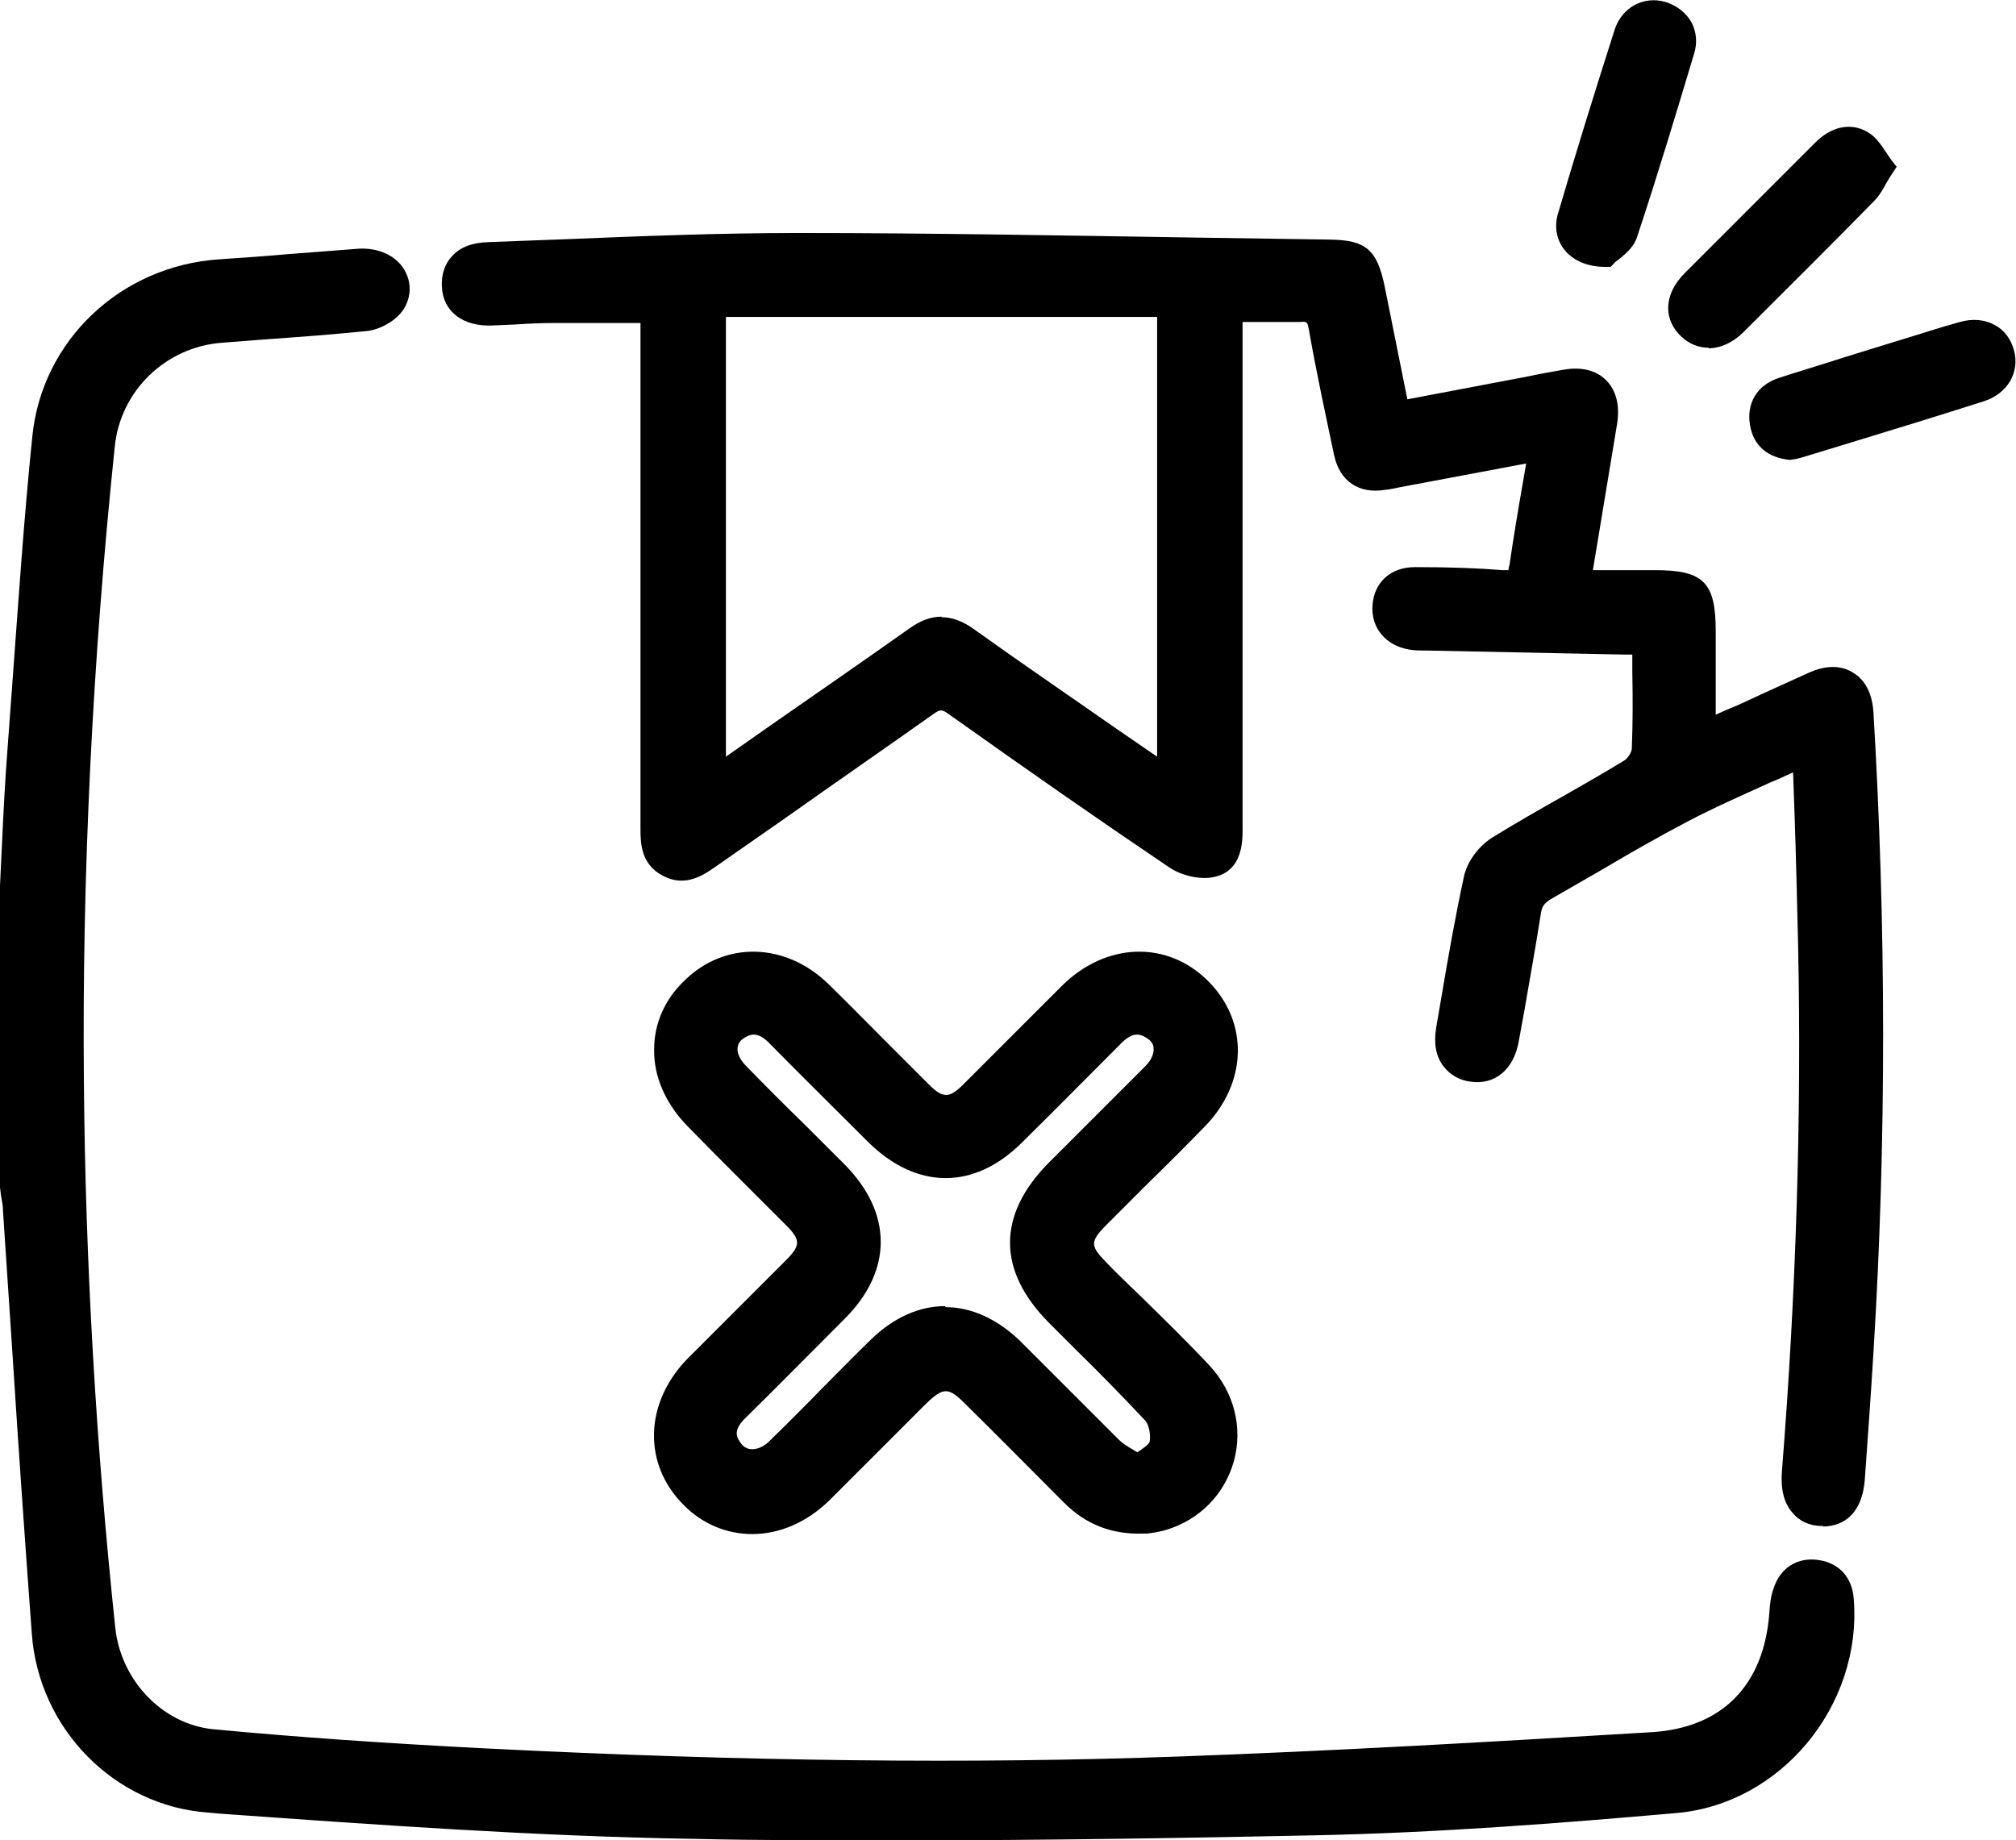 <?xml version="1.0" encoding="UTF-8"?><svg id="Layer_2" xmlns="http://www.w3.org/2000/svg" viewBox="0 0 39.88 36.41"><g id="_圖層_2"><g><g><path d="M.25,17.54c.05-.91,.09-1.81,.15-2.72,.15-2.06,.28-4.12,.48-6.17,.18-1.81,1.65-3.15,3.47-3.28,.92-.06,1.84-.14,2.76-.2,.54-.04,.9,.4,.65,.81-.1,.16-.35,.3-.55,.33-.94,.1-1.89,.15-2.83,.23-1.24,.09-2.23,1.06-2.36,2.29-.44,4.2-.65,8.41-.61,12.63,.03,3.6,.24,7.2,.62,10.78,.12,1.14,1.01,2.12,2.15,2.23,1.8,.17,3.6,.29,5.41,.38,4.58,.23,9.17,.32,13.76,.16,3.11-.11,6.22-.29,9.33-.48,1.54-.09,2.46-1.05,2.58-2.58,.01-.15,.03-.31,.07-.45,.09-.28,.31-.42,.59-.38,.3,.04,.48,.22,.5,.54,.15,1.95-1.34,3.81-3.29,3.98-2.37,.2-4.75,.39-7.13,.44-4.09,.09-8.18,.14-12.26,.07-3.2-.06-6.4-.29-9.59-.51-1.75-.12-3.13-1.56-3.26-3.3-.21-2.78-.38-5.57-.57-8.36-.01-.16-.04-.33-.06-.49,0-1.97,0-3.95,0-5.92Z"/><path d="M17.66,36.41c-1.29,0-2.62,0-3.93-.03-3.13-.05-6.32-.28-9.39-.5l-.22-.02c-1.85-.13-3.35-1.65-3.49-3.53-.14-1.88-.27-3.77-.39-5.65-.06-.9-.12-1.81-.18-2.71,0-.11-.02-.21-.04-.32l-.02-.16v-5.97s.04-.84,.04-.84c.03-.63,.06-1.25,.11-1.88l.09-1.22c.12-1.62,.23-3.3,.4-4.95,.19-1.89,1.74-3.37,3.7-3.5,.44-.03,.89-.06,1.33-.1,.48-.04,.95-.07,1.43-.11,.38-.02,.73,.13,.9,.42,.14,.24,.14,.52-.01,.77-.14,.22-.45,.41-.74,.44-.69,.07-1.38,.12-2.08,.17l-.77,.06c-1.12,.08-2.02,.95-2.13,2.06-.44,4.23-.65,8.47-.61,12.6,.03,3.54,.24,7.16,.62,10.76,.11,1.05,.94,1.91,1.93,2.01,1.68,.16,3.44,.28,5.39,.38,5.15,.26,9.64,.31,13.74,.16,3.03-.11,6.01-.28,9.32-.48,1.4-.08,2.23-.92,2.34-2.35,.01-.18,.03-.35,.09-.51,.13-.39,.46-.6,.86-.55,.42,.05,.69,.34,.72,.77,.17,2.12-1.45,4.07-3.52,4.24-2.28,.2-4.71,.39-7.15,.44-2.38,.05-5.28,.1-8.34,.1ZM.5,17.55l.02,6.03c.02,.12,.03,.24,.04,.36,.06,.9,.12,1.81,.18,2.71,.12,1.88,.24,3.76,.39,5.64,.13,1.64,1.43,2.96,3.03,3.07l.22,.02c3.07,.22,6.24,.44,9.36,.5,4.39,.08,8.66,0,12.25-.07,2.43-.05,4.85-.25,7.12-.44,1.8-.15,3.21-1.85,3.06-3.71-.02-.19-.1-.29-.29-.31-.1-.02-.25,0-.32,.21-.04,.12-.05,.27-.06,.39-.13,1.66-1.18,2.71-2.81,2.81-3.31,.2-6.3,.37-9.33,.48-4.11,.15-8.62,.1-13.78-.16-1.96-.1-3.73-.22-5.42-.38-1.22-.11-2.24-1.17-2.38-2.45-.38-3.61-.59-7.25-.62-10.8-.04-4.14,.17-8.4,.61-12.65,.14-1.35,1.23-2.41,2.59-2.51l.77-.06c.69-.05,1.37-.1,2.06-.17,.13-.01,.31-.12,.36-.21,.05-.09,.06-.17,.01-.25-.05-.09-.21-.2-.44-.18-.48,.03-.95,.07-1.43,.1-.44,.03-.89,.07-1.33,.1-1.71,.12-3.07,1.4-3.23,3.05-.16,1.64-.28,3.32-.4,4.94l-.09,1.22c-.04,.62-.08,1.24-.11,1.86l-.04,.84Z"/></g><g><path d="M35.71,14.89c-.86,.4-1.67,.74-2.45,1.14-.91,.47-1.78,1.01-2.67,1.51-.2,.11-.32,.24-.36,.49-.13,.85-.29,1.69-.44,2.53-.08,.42-.32,.63-.67,.58-.36-.05-.54-.36-.47-.79,.17-1,.33-2,.54-2.98,.05-.23,.25-.48,.45-.61,.86-.53,1.75-1.01,2.62-1.53,.13-.08,.25-.28,.26-.44,.03-.69,.01-1.38,.01-2.1-.15-.01-.28-.03-.4-.03-1.28-.03-2.56-.05-3.84-.08-.13,0-.26,0-.38-.02-.34-.06-.53-.29-.51-.61,.02-.31,.24-.53,.59-.52,.58,0,1.15,.02,1.73,.06,.26,.02,.35-.05,.39-.32,.11-.77,.25-1.53,.39-2.35-.94,.18-1.83,.35-2.72,.51-.14,.03-.28,.06-.41,.08-.39,.06-.65-.1-.73-.49-.18-.83-.35-1.65-.5-2.48-.05-.28-.17-.36-.43-.35-.44,.01-.89,0-1.37,0,0,.16,0,.31,0,.46,0,3.28,0,6.56,0,9.84,0,.3-.04,.62-.36,.68-.21,.05-.51-.02-.7-.15-1.46-.99-2.91-2-4.35-3.03-.23-.16-.37-.16-.6,0-1.43,1.01-2.88,2.01-4.32,3.02-.24,.17-.47,.32-.77,.16-.3-.16-.31-.43-.31-.73,0-3.27,0-6.54,0-9.8,0-.15,0-.3,0-.42-.67,0-1.3,0-1.92,0-.42,0-.85,.03-1.27,.04-.47,.02-.72-.17-.73-.54-.02-.37,.21-.59,.68-.61,2.05-.07,4.1-.18,6.15-.18,3.5,0,7,.08,10.49,.13,.6,0,.72,.13,.84,.72,.16,.81,.33,1.63,.5,2.48,.68-.13,1.33-.25,1.98-.37,.44-.08,.88-.17,1.32-.26,.58-.11,.89,.2,.79,.78-.18,1.05-.35,2.09-.53,3.19,.54,0,1.03,0,1.53,0,.82,0,.95,.13,.95,.96,0,.65,0,1.3,0,2.03,.29-.13,.54-.24,.79-.35,.47-.21,.93-.43,1.4-.64,.52-.23,.89-.01,.92,.56,.25,4.21,.26,8.43,0,12.64-.05,.83-.11,1.66-.17,2.49-.03,.49-.25,.73-.62,.7-.38-.02-.56-.31-.52-.82,.27-3.46,.39-6.93,.32-10.41-.02-1.25-.07-2.5-.11-3.82ZM14.11,6.02V15.44c.15-.1,.25-.16,.36-.24,1.22-.85,2.44-1.69,3.65-2.55,.36-.25,.65-.25,1.01,0,1.22,.87,2.46,1.72,3.69,2.57,.1,.07,.21,.13,.33,.2V6.02H14.11Z"/><path d="M36.07,30.19s-.04,0-.06,0c-.23-.01-.42-.1-.55-.26-.17-.19-.24-.47-.21-.83,.28-3.52,.39-7.01,.32-10.38-.02-.86-.04-1.72-.07-2.6l-.03-.84c-.15,.07-.3,.14-.45,.2-.57,.26-1.12,.5-1.65,.78-.57,.3-1.13,.62-1.67,.94-.33,.19-.66,.38-.99,.57-.16,.09-.21,.16-.23,.31-.1,.65-.22,1.29-.33,1.94l-.11,.6c-.1,.54-.47,.85-.95,.78-.23-.03-.41-.14-.54-.31-.15-.2-.19-.46-.14-.76l.11-.64c.13-.77,.27-1.57,.44-2.35,.06-.29,.29-.6,.56-.77,.47-.29,.96-.57,1.44-.84,.4-.23,.79-.45,1.18-.69,.06-.04,.14-.16,.14-.23,.02-.5,.02-1,.01-1.51v-.35c-.05,0-.11,0-.16,0l-3.92-.08c-.12,0-.23,0-.34-.02-.46-.08-.75-.43-.72-.87,.03-.46,.36-.76,.84-.76h0c.7,0,1.24,.02,1.74,.06,.06,0,.1,0,.11,0,0,0,0-.04,.02-.1,.08-.55,.17-1.09,.27-1.66l.06-.35-2.5,.47c-.09,.02-.19,.04-.28,.05-.53,.09-.91-.17-1.02-.69-.16-.76-.35-1.63-.5-2.49-.03-.15-.04-.15-.18-.14-.31,0-.63,0-.95,0h-.18s0,2.67,0,2.67c0,2.46,0,4.92,0,7.38,0,.22,0,.81-.56,.93-.27,.06-.64-.02-.89-.19-1.32-.89-2.7-1.85-4.36-3.03-.14-.1-.17-.1-.31,0-.96,.68-1.93,1.35-2.89,2.03l-1.42,.99c-.23,.16-.59,.41-1.03,.18-.45-.23-.45-.66-.45-.95V6.39s-.35,0-.35,0c-.45,0-.88,0-1.32,0-.27,0-.54,.01-.81,.03l-.46,.02c-.57,.02-.97-.27-.99-.78-.01-.23,.06-.44,.2-.59,.16-.18,.4-.27,.72-.28,.53-.02,1.06-.04,1.59-.06,1.47-.06,3-.12,4.5-.12h.07c2.61,0,5.26,.05,7.82,.09l2.67,.04c.71,.01,.93,.2,1.08,.92l.45,2.24,2.37-.45c.23-.05,.46-.09,.69-.13,.46-.09,.73,.06,.87,.2,.14,.14,.29,.4,.22,.86l-.48,2.9h1.23c.96,0,1.2,.24,1.2,1.21v1.65c.15-.07,.29-.13,.44-.19l.54-.25c.29-.13,.57-.26,.86-.39,.42-.19,.71-.11,.88,0,.17,.1,.37,.32,.4,.78,.25,4.21,.26,8.47,0,12.67-.05,.83-.11,1.66-.17,2.5-.06,.82-.56,.94-.83,.94Zm-.12-15.69l.05,1.6c.03,.88,.06,1.74,.07,2.6,.06,3.39-.04,6.9-.32,10.43-.02,.22,.01,.38,.09,.47,.02,.02,.07,.08,.2,.08,.13,0,.32,.02,.36-.47,.06-.83,.12-1.66,.17-2.49,.25-4.18,.24-8.42,0-12.61-.01-.19-.07-.33-.16-.38-.09-.05-.24-.04-.42,.04-.29,.13-.57,.26-.85,.39l-.54,.25c-.17,.08-.34,.15-.53,.23l-.62,.27v-2.41c0-.7-.01-.71-.7-.71h-1.82l.58-3.48c.03-.2,0-.35-.07-.42-.08-.08-.23-.1-.43-.07-.23,.04-.46,.09-.68,.13l-2.86,.54-.54-2.72c-.1-.49-.13-.51-.6-.52l-2.67-.04c-2.56-.04-5.21-.09-7.81-.09-1.54,0-3.05,.06-4.54,.12-.53,.02-1.06,.04-1.6,.06-.18,0-.3,.05-.37,.12-.05,.05-.07,.13-.06,.23,0,.1,.01,.3,.43,.3,.02,0,.03,0,.05,0l.45-.02c.27-.01,.55-.02,.82-.03,.44,0,.87,0,1.33,0h.85s0,10.48,0,10.48c0,.31,.02,.42,.18,.5,.15,.08,.26,.04,.52-.15l1.42-.99c.96-.67,1.93-1.34,2.89-2.02,.31-.22,.57-.22,.89,0,1.66,1.17,3.04,2.13,4.35,3.02,.14,.09,.36,.14,.5,.11,.07-.01,.16-.03,.16-.44,0-2.46,0-4.92,0-7.38v-3.17h.68c.32,0,.63,0,.94,0,.42,0,.61,.17,.68,.56,.15,.86,.34,1.72,.5,2.48,.06,.26,.18,.34,.45,.3,.09-.01,.18-.03,.26-.05l3.22-.61-.18,1.06c-.1,.56-.19,1.1-.27,1.64-.05,.4-.25,.56-.66,.54-.5-.03-1.02-.05-1.71-.06h0c-.21,0-.33,.1-.34,.29-.02,.24,.16,.32,.31,.35,.09,.01,.18,.01,.27,.02l3.93,.08c.09,0,.18,0,.27,.02l.37,.03v.81c0,.52,0,1.03-.01,1.54-.01,.24-.18,.52-.38,.64-.39,.24-.79,.46-1.19,.69-.48,.27-.96,.54-1.42,.83-.15,.09-.3,.29-.34,.45-.17,.77-.3,1.56-.43,2.33l-.11,.64c-.03,.16,0,.3,.05,.38,.04,.06,.11,.1,.2,.11,.21,.03,.34-.1,.39-.38l.11-.61c.12-.64,.24-1.28,.33-1.92,.05-.31,.19-.51,.48-.67,.33-.19,.66-.38,.99-.57,.55-.32,1.12-.65,1.69-.95,.54-.28,1.09-.53,1.67-.79,.26-.12,.52-.23,.78-.36l.34-.16Zm-22.09,1.4V5.77h9.53V15.88l-.49-.3c-.08-.05-.16-.09-.23-.14l-.89-.62c-.93-.65-1.87-1.3-2.79-1.95-.27-.19-.45-.19-.72,0-.91,.65-1.83,1.29-2.75,1.93l-.91,.63c-.07,.05-.14,.09-.22,.15l-.53,.35Zm4.76-3.69c.21,0,.43,.08,.65,.24,.92,.66,1.86,1.3,2.79,1.95l.83,.57V6.27H14.36V14.97l.87-.61c.92-.64,1.83-1.27,2.75-1.92,.22-.16,.43-.24,.65-.24Z"/></g><g><path d="M22.6,30.09c-.62,.01-1.03-.19-1.38-.54-.65-.65-1.3-1.31-1.96-1.96-.43-.43-.69-.43-1.13,.01-.64,.63-1.27,1.27-1.9,1.9-.77,.76-1.83,.79-2.54,.09-.71-.71-.68-1.76,.08-2.53,.65-.66,1.31-1.3,1.96-1.96,.39-.39,.38-.65,0-1.05-.65-.65-1.31-1.3-1.96-1.96-.76-.77-.79-1.83-.07-2.53,.7-.69,1.76-.66,2.51,.08,.67,.66,1.32,1.32,1.99,1.98,.37,.36,.65,.36,1.02,0,.66-.65,1.3-1.31,1.96-1.96,.77-.76,1.83-.8,2.54-.1,.71,.71,.68,1.76-.08,2.54-.65,.66-1.31,1.3-1.96,1.96-.39,.39-.39,.65,0,1.05,.69,.69,1.39,1.36,2.06,2.07,.9,.96,.49,2.47-.76,2.84-.16,.05-.33,.06-.38,.07Zm-.08-1.06c.19-.17,.43-.28,.47-.44,.05-.2,0-.5-.14-.65-.61-.67-1.27-1.3-1.92-1.94-.95-.95-.95-1.88,0-2.83,.63-.63,1.27-1.26,1.9-1.9,.31-.32,.3-.72-.01-.93-.31-.21-.58-.11-.82,.13-.65,.65-1.3,1.31-1.96,1.96-.86,.85-1.84,.85-2.7-.01-.65-.65-1.31-1.3-1.96-1.96-.24-.24-.5-.32-.79-.13-.34,.22-.35,.62-.02,.95,.65,.66,1.3,1.3,1.95,1.96,.85,.86,.86,1.84,0,2.7-.65,.65-1.3,1.31-1.96,1.96-.23,.23-.34,.49-.15,.79,.21,.33,.63,.36,.95,.04,.68-.66,1.34-1.34,2.01-2.01,.81-.8,1.81-.8,2.62,0,.66,.65,1.3,1.31,1.96,1.95,.14,.13,.32,.22,.55,.37Z"/><path d="M14.88,30.35c-.49,0-.98-.19-1.36-.58-.81-.81-.77-2.02,.08-2.89,.34-.34,.68-.68,1.02-1.02,.31-.31,.62-.62,.93-.93,.29-.29,.29-.4,0-.69l-.87-.87c-.36-.36-.72-.72-1.08-1.09-.43-.44-.67-.98-.66-1.52,0-.51,.21-.99,.6-1.36,.8-.79,2.01-.76,2.86,.08,.37,.36,.73,.73,1.09,1.09,.3,.3,.6,.6,.89,.89,.27,.27,.4,.27,.67,0,.32-.32,.65-.65,.97-.97,.33-.33,.66-.66,.99-.99,.87-.86,2.08-.9,2.89-.09,.81,.81,.78,2.02-.08,2.89-.36,.37-.73,.74-1.1,1.1-.29,.29-.57,.57-.86,.86-.29,.3-.29,.39,0,.69,.23,.24,.47,.47,.71,.7,.46,.45,.92,.9,1.36,1.37,.48,.52,.66,1.22,.48,1.88-.18,.66-.68,1.17-1.35,1.37-.14,.04-.28,.06-.37,.07h-.08c-.62,.02-1.13-.18-1.56-.61-.65-.65-1.3-1.31-1.96-1.96-.33-.33-.43-.33-.78,.01l-.72,.72c-.39,.39-.79,.79-1.18,1.18-.45,.44-.99,.67-1.53,.67Zm0-11.03c-.37,0-.72,.14-1.01,.42-.29,.28-.44,.63-.45,1.01,0,.41,.18,.83,.52,1.17,.36,.36,.72,.72,1.08,1.08l.88,.87c.49,.49,.49,.91,0,1.4-.31,.31-.62,.62-.94,.94-.34,.34-.68,.68-1.02,1.02-.66,.67-.7,1.57-.09,2.18,.6,.6,1.52,.56,2.18-.09,.4-.39,.79-.78,1.18-1.18l.72-.72c.54-.54,.95-.54,1.48-.01,.65,.65,1.31,1.3,1.96,1.96,.33,.33,.67,.47,1.19,.47h.04c.07-.01,.18-.03,.28-.06,.5-.15,.88-.53,1.01-1.02,.13-.5,0-1.02-.36-1.41-.43-.46-.89-.91-1.34-1.36-.24-.24-.48-.47-.71-.71-.49-.49-.49-.91,0-1.4,.29-.29,.57-.57,.86-.86,.37-.36,.73-.73,1.1-1.1,.66-.67,.7-1.57,.08-2.18-.61-.61-1.51-.57-2.18,.1-.33,.33-.66,.66-.99,.98-.32,.32-.65,.65-.97,.97-.47,.47-.9,.47-1.37,0-.3-.3-.6-.6-.9-.9-.36-.36-.72-.73-1.09-1.09-.34-.33-.75-.5-1.15-.5Zm7.66,10.03l-.16-.1c-.07-.05-.14-.09-.21-.13-.14-.08-.27-.16-.38-.27-.41-.4-.81-.8-1.21-1.2l-.75-.75c-.71-.7-1.56-.71-2.27,0-.32,.32-.64,.64-.96,.96-.35,.35-.7,.7-1.05,1.05-.22,.22-.51,.33-.77,.29-.24-.03-.44-.16-.57-.38-.16-.26-.26-.66,.19-1.1,.65-.65,1.31-1.3,1.96-1.96,.75-.75,.75-1.59,0-2.34l-.76-.76c-.4-.4-.8-.8-1.19-1.2-.23-.23-.34-.51-.31-.77,.03-.23,.16-.43,.37-.57,.22-.14,.64-.3,1.1,.17,.65,.65,1.3,1.31,1.96,1.95,.77,.76,1.58,.77,2.35,.01,.65-.65,1.31-1.3,1.95-1.95,.49-.49,.92-.31,1.14-.16,.2,.13,.32,.33,.34,.56,.03,.26-.08,.53-.29,.75-.42,.43-.85,.85-1.27,1.28l-.63,.63c-.86,.86-.86,1.62,0,2.48l.52,.52c.47,.46,.95,.94,1.4,1.43,.2,.22,.26,.62,.2,.88-.05,.2-.21,.32-.38,.44-.06,.04-.12,.08-.17,.13l-.14,.13Zm-3.84-3.49c.51,0,1.03,.23,1.49,.68l.75,.75c.4,.4,.8,.8,1.2,1.2,.07,.07,.17,.13,.29,.2,.02,.01,.04,.03,.07,.04,.02-.01,.04-.03,.06-.04,.07-.05,.17-.12,.18-.16,.03-.12-.01-.34-.08-.42-.45-.48-.92-.96-1.38-1.41l-.52-.52c-1.04-1.04-1.04-2.15,0-3.19l.63-.63c.42-.42,.85-.85,1.27-1.27,.11-.11,.17-.24,.16-.35,0-.08-.05-.15-.13-.2-.15-.1-.29-.12-.51,.1-.65,.65-1.3,1.31-1.96,1.96-.95,.95-2.09,.94-3.05-.01-.65-.65-1.31-1.3-1.96-1.96-.2-.2-.34-.19-.48-.1-.09,.05-.13,.12-.14,.2-.01,.11,.05,.24,.17,.36,.39,.4,.79,.8,1.19,1.19l.76,.76c.95,.96,.95,2.1,0,3.05-.65,.65-1.3,1.31-1.96,1.96-.24,.23-.19,.37-.11,.48,.05,.08,.12,.13,.21,.14,.11,.01,.25-.04,.36-.15,.35-.34,.7-.69,1.04-1.04,.32-.32,.64-.65,.97-.97,.46-.45,.97-.67,1.48-.67Z"/></g><g><path d="M37.21,3.3c-.13,.2-.2,.37-.32,.49-.85,.87-1.72,1.73-2.58,2.59-.3,.3-.63,.33-.88,.09-.27-.25-.25-.59,.07-.91,.86-.86,1.72-1.72,2.58-2.59,.21-.21,.47-.32,.72-.17,.17,.1,.26,.31,.4,.49Z"/><path d="M33.8,6.88c-.19,0-.38-.07-.54-.22-.17-.16-.26-.36-.26-.56,0-.24,.11-.48,.33-.7,.43-.43,.85-.85,1.28-1.28,.43-.43,.87-.87,1.3-1.3,.32-.32,.7-.4,1.03-.21,.16,.09,.26,.24,.36,.39,.04,.05,.07,.11,.11,.16l.11,.14-.1,.15c-.04,.06-.08,.13-.11,.18-.07,.13-.14,.25-.24,.35-.85,.87-1.72,1.73-2.58,2.59-.21,.21-.46,.32-.69,.32Zm2.76-3.89c-.07,0-.17,.03-.3,.16-.43,.44-.87,.87-1.3,1.31-.43,.43-.85,.85-1.28,1.28-.12,.12-.18,.24-.18,.34,0,.07,.04,.14,.11,.21,.15,.14,.33,.11,.53-.09,.86-.86,1.72-1.72,2.58-2.58,.06-.06,.1-.14,.16-.25,.01-.02,.02-.04,.03-.06l-.03-.05c-.07-.1-.13-.2-.2-.24-.02-.01-.06-.04-.12-.04Z"/></g><g><path d="M31.76,5.03c-.52,0-.81-.33-.7-.7,.36-1.23,.74-2.45,1.13-3.67,.1-.33,.4-.47,.7-.38,.32,.09,.49,.39,.39,.72-.36,1.21-.73,2.43-1.13,3.63-.06,.19-.31,.32-.39,.41Z"/><path d="M31.75,5.28c-.35,0-.65-.13-.82-.36-.14-.19-.18-.43-.12-.66,.36-1.23,.74-2.45,1.13-3.67,.14-.44,.57-.68,1.01-.55,.22,.07,.4,.21,.51,.4,.1,.19,.12,.41,.05,.63-.34,1.13-.72,2.4-1.13,3.63-.07,.21-.26,.35-.38,.45-.03,.02-.06,.04-.07,.06l-.07,.07h-.1s0,0,0,0Zm.96-4.78c-.13,0-.24,.09-.29,.24-.39,1.22-.77,2.44-1.13,3.66-.03,.08-.01,.16,.03,.22,.06,.09,.19,.14,.34,.16,0,0,.02-.02,.03-.02,.07-.06,.18-.14,.21-.21,.41-1.22,.79-2.5,1.13-3.62,.03-.09,.02-.18-.02-.25-.04-.07-.11-.13-.21-.16-.03-.01-.07-.02-.1-.02Z"/></g><g><path d="M35.44,8.85c-.31-.03-.52-.16-.58-.47-.06-.32,.09-.56,.39-.66,.62-.2,1.25-.39,1.87-.58,.57-.18,1.15-.36,1.72-.53,.37-.1,.67,.06,.76,.39,.08,.3-.08,.59-.43,.71-1.18,.38-2.37,.74-3.55,1.1-.06,.02-.12,.03-.18,.04Z"/><path d="M35.42,9.1c-.45-.04-.73-.28-.8-.68-.08-.44,.14-.8,.56-.94,.43-.14,.87-.27,1.3-.41l1.1-.34c.4-.12,.79-.25,1.19-.36,.25-.07,.49-.05,.69,.06,.19,.1,.32,.28,.38,.5,.12,.44-.13,.86-.6,1.01-.91,.29-1.82,.57-2.74,.85l-.82,.25s-.1,.03-.15,.04l-.13,.02Zm3.64-2.27s-.09,0-.14,.02c-.4,.11-.79,.24-1.18,.36l-1.11,.34c-.43,.13-.86,.26-1.29,.4-.19,.06-.26,.18-.23,.38,.02,.12,.08,.23,.32,.26h.02s.07-.02,.1-.03l.82-.25c.91-.28,1.82-.56,2.73-.85,.21-.07,.32-.22,.27-.4-.02-.09-.07-.16-.14-.2-.05-.03-.1-.04-.16-.04Z"/></g></g></g></svg>